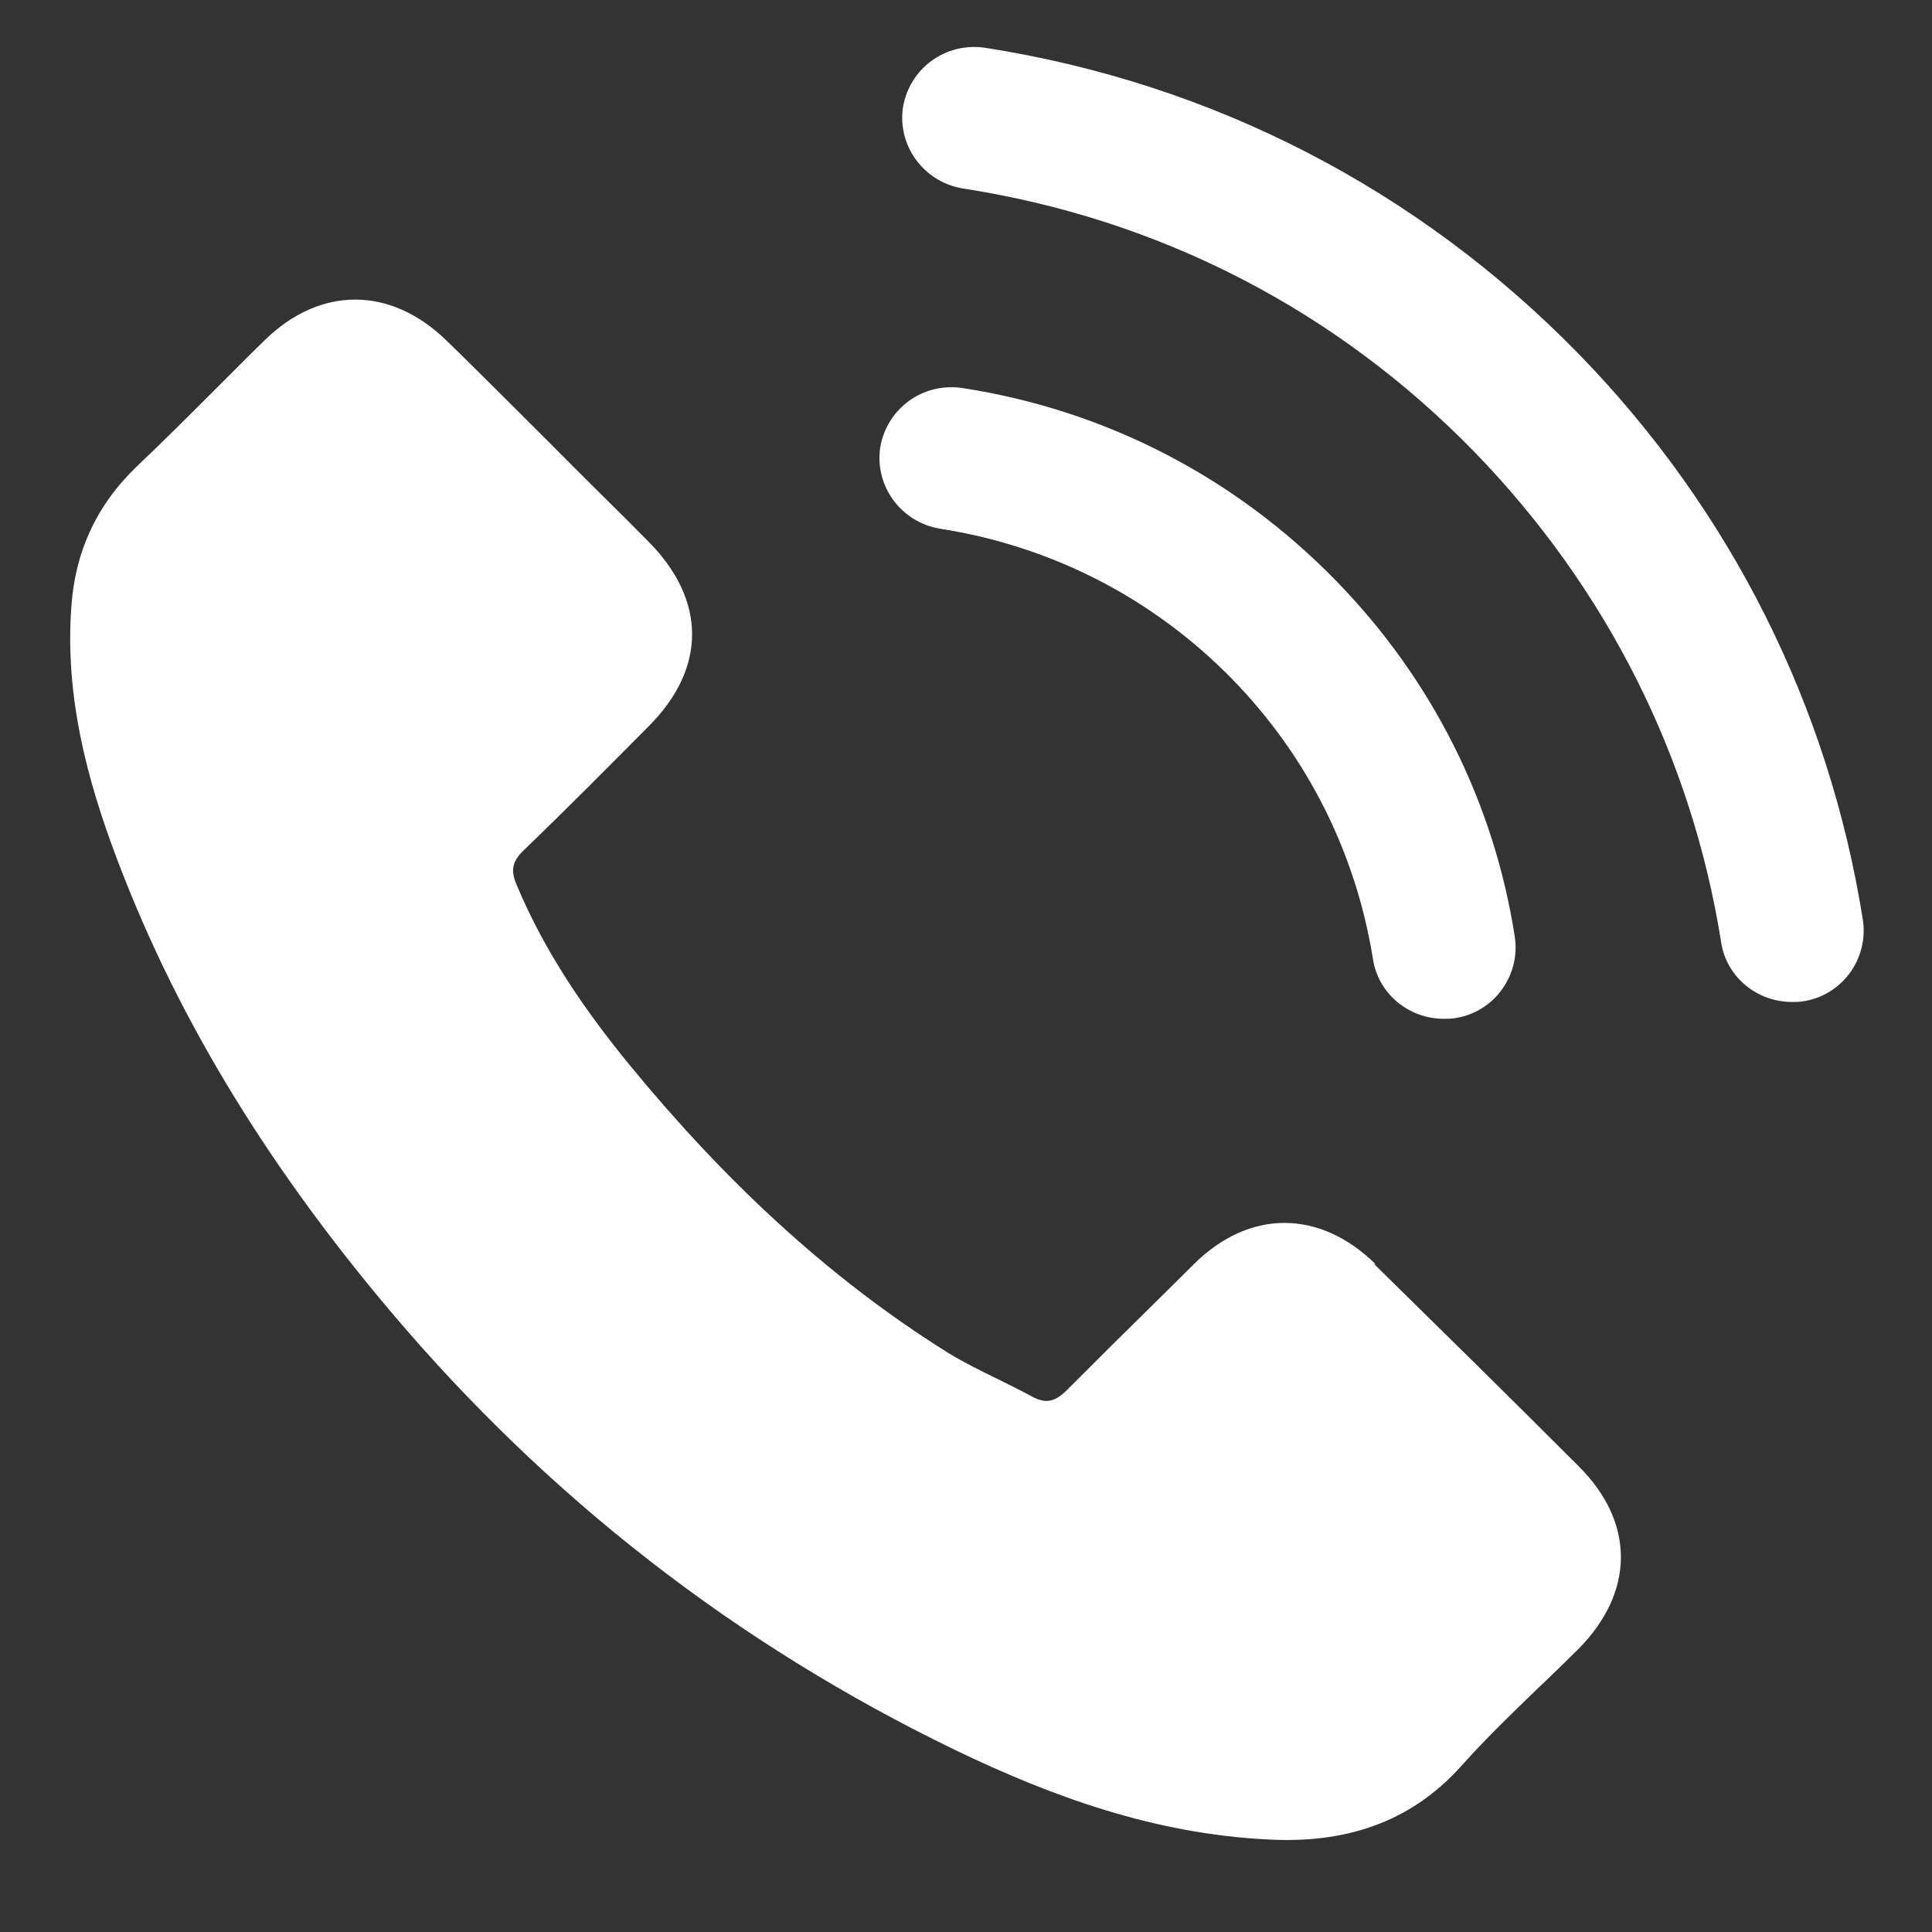 <svg width="18" height="18" viewBox="0 0 18 18" fill="none" xmlns="http://www.w3.org/2000/svg">
<rect x="0" y="0" width="18" height="18" fill="#333333" stroke="none"/>
<path fill-rule="evenodd" clip-rule="evenodd" d="M9.177 0.445C11.299 0.776 13.209 1.762 14.707 3.296C16.125 4.752 17.041 6.58 17.356 8.571C17.411 8.932 17.162 9.275 16.799 9.329C16.762 9.335 16.732 9.335 16.695 9.335C16.368 9.335 16.083 9.101 16.035 8.776C15.762 7.056 14.967 5.48 13.743 4.217C12.451 2.887 10.802 2.039 8.971 1.756C8.607 1.696 8.359 1.359 8.413 0.999C8.474 0.638 8.808 0.391 9.177 0.445ZM12.815 11.777C12.294 11.266 11.639 11.266 11.124 11.777C10.992 11.909 10.858 12.04 10.726 12.171C10.462 12.431 10.199 12.691 9.941 12.95C9.832 13.059 9.747 13.083 9.614 13.011C9.51 12.954 9.403 12.902 9.297 12.849C9.141 12.773 8.985 12.697 8.838 12.607C7.692 11.892 6.728 10.971 5.873 9.931C5.449 9.414 5.073 8.866 4.812 8.241C4.758 8.114 4.77 8.03 4.873 7.928C5.267 7.549 5.655 7.158 6.043 6.767C6.583 6.226 6.583 5.594 6.043 5.047C5.888 4.89 5.734 4.737 5.579 4.584C5.424 4.43 5.27 4.277 5.115 4.12C5.008 4.014 4.902 3.908 4.796 3.802C4.584 3.59 4.372 3.379 4.157 3.17C3.636 2.665 2.981 2.665 2.466 3.17C2.306 3.326 2.149 3.484 1.992 3.641C1.756 3.877 1.521 4.112 1.277 4.343C0.895 4.71 0.701 5.143 0.665 5.648C0.604 6.472 0.804 7.248 1.089 8C1.678 9.564 2.569 10.953 3.648 12.229C5.109 13.955 6.855 15.314 8.892 16.301C9.814 16.746 10.76 17.083 11.797 17.137C12.506 17.179 13.13 16.998 13.622 16.445C13.854 16.186 14.107 15.943 14.357 15.702L14.365 15.695C14.478 15.586 14.591 15.478 14.701 15.368C15.234 14.833 15.234 14.183 14.707 13.66C14.077 13.029 13.44 12.403 12.804 11.778L12.803 11.777H12.815ZM11.481 6.328C12.185 7.05 12.633 7.952 12.791 8.932C12.839 9.257 13.124 9.492 13.452 9.492C13.488 9.492 13.518 9.492 13.555 9.486C13.919 9.432 14.167 9.089 14.113 8.728C13.919 7.477 13.343 6.328 12.445 5.408C11.505 4.445 10.299 3.82 8.965 3.615C8.595 3.561 8.262 3.808 8.201 4.168C8.147 4.529 8.395 4.866 8.759 4.926C9.802 5.089 10.748 5.576 11.487 6.334L11.481 6.328Z" fill="white"/>
</svg>
